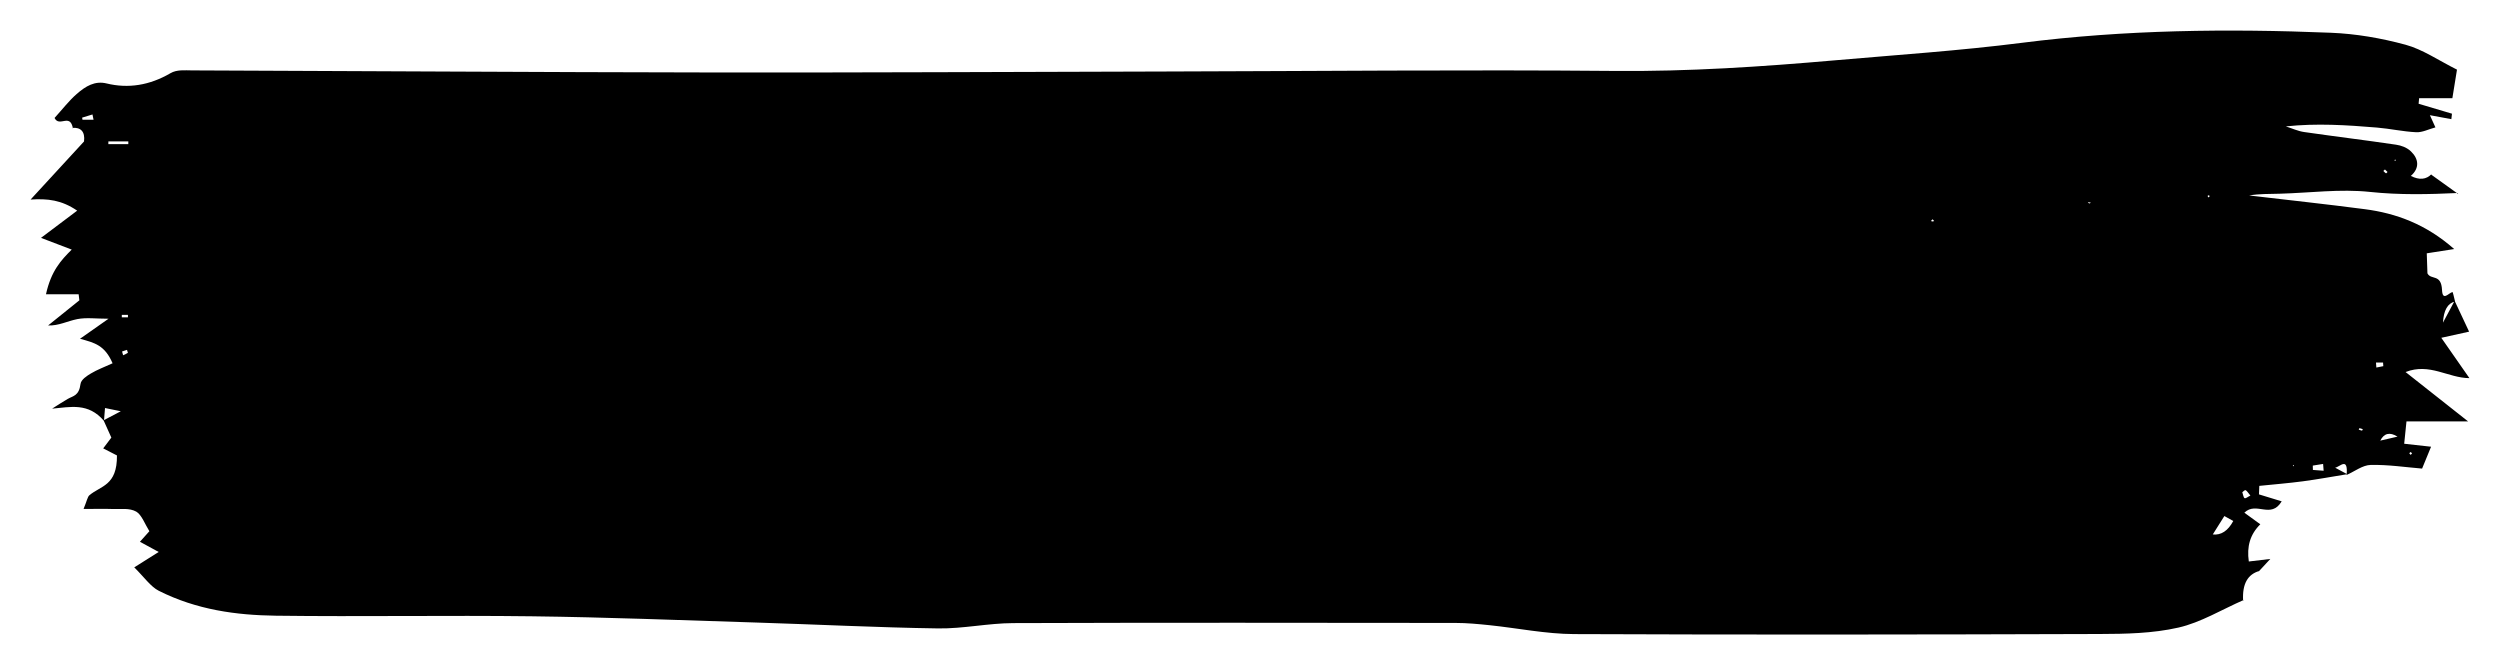 <svg width="327" height="87" viewBox="0 0 327 87" fill="white" xmlns="http://www.w3.org/2000/svg">
<g filter="url(#filter0_d_30_525)">
<path d="M13.601 51.054C11.539 48.628 9.221 49.244 6.818 49.451C7.504 49.021 8.183 48.563 8.878 48.169C9.562 47.78 10.335 47.779 10.533 46.22C10.607 45.644 11.38 45.155 11.892 44.848C12.726 44.347 13.609 44.029 14.725 43.517C13.708 41.148 12.381 40.837 10.465 40.311C11.84 39.345 12.76 38.699 14.196 37.69C12.52 37.69 11.295 37.507 10.107 37.74C8.86 37.985 7.647 38.63 6.291 38.571C7.655 37.475 9.019 36.378 10.382 35.282C10.351 35.019 10.319 34.757 10.287 34.494H6.013C6.684 31.428 7.994 30.024 9.382 28.648C8.29 28.231 7.153 27.797 5.363 27.113C7.209 25.725 8.47 24.775 10.095 23.553C8.038 22.15 6.236 21.961 4 22.101C6.47 19.417 8.627 17.073 10.99 14.504C11.156 13.201 10.543 12.642 9.482 12.724L9.547 12.833C9.178 10.717 7.777 12.708 7.134 11.431C8.103 10.366 9.009 9.189 10.027 8.298C11.211 7.26 12.421 6.543 13.943 6.915C16.771 7.606 19.572 7.165 22.298 5.574C23.139 5.083 24.164 5.205 25.104 5.208C47.691 5.29 70.278 5.446 92.864 5.478C112.683 5.507 132.502 5.4 152.32 5.353C171.962 5.306 191.605 5.102 211.246 5.279C220.835 5.365 230.392 4.731 239.953 3.894C248.136 3.178 256.331 2.635 264.497 1.596C277.947 -0.114 291.411 -0.265 304.884 0.284C308.149 0.417 311.434 0.98 314.649 1.852C316.883 2.458 319.013 3.931 321.374 5.108C321.154 6.47 320.956 7.691 320.77 8.843H316.422C316.399 9.085 316.376 9.328 316.353 9.571C317.808 10.004 319.263 10.437 320.718 10.87C320.691 11.108 320.664 11.347 320.637 11.586C319.786 11.428 318.935 11.271 317.829 11.067C318.115 11.697 318.262 12.02 318.553 12.661C317.653 12.905 316.845 13.334 316.046 13.296C314.331 13.216 312.624 12.828 310.909 12.686C306.958 12.358 303.005 12.101 298.986 12.533C299.781 12.784 300.569 13.152 301.373 13.268C305.378 13.848 309.389 14.334 313.394 14.925C314.068 15.024 314.805 15.275 315.362 15.813C316.343 16.76 316.535 17.965 315.335 19.012C316.453 19.58 317.363 19.494 318.062 18.753L317.998 18.838C319.157 19.67 320.316 20.502 321.475 21.334L321.529 21.243C317.684 21.424 313.854 21.514 309.994 21.104C306.077 20.687 302.114 21.234 298.172 21.338C296.837 21.373 295.503 21.343 294.183 21.566C299.232 22.16 304.283 22.704 309.328 23.363C313.387 23.894 317.303 25.306 321.007 28.575C319.795 28.764 318.582 28.953 317.37 29.142C317.332 29.09 317.295 29.038 317.257 28.986C317.311 29.014 317.365 29.042 317.419 29.07C317.448 29.936 317.477 30.803 317.509 31.753C317.971 32.672 319.315 31.764 319.417 33.937C319.487 35.442 320.275 34.331 320.778 34.198C320.843 34.181 321.004 35.003 321.121 35.436C320.156 35.66 319.63 36.583 319.54 38.205C320.054 37.243 320.56 36.294 321.066 35.345C321.687 36.669 322.308 37.994 322.958 39.381C321.665 39.667 320.479 39.928 319.321 40.184C320.529 41.916 321.646 43.517 323 45.46C320.246 45.457 317.79 43.424 314.648 44.662C317.53 46.937 319.981 48.873 322.83 51.122H314.767C314.674 52.027 314.588 52.869 314.468 54.041C315.682 54.176 316.746 54.294 317.984 54.431C317.588 55.396 317.283 56.139 316.81 57.291C314.667 57.116 312.369 56.762 310.076 56.815C309.026 56.839 307.984 57.663 306.939 58.124C307.148 55.701 306.069 57.066 305.436 57.174C305.962 57.458 306.488 57.742 307.014 58.026C305.081 58.34 303.151 58.697 301.215 58.955C299.318 59.207 297.416 59.357 295.517 59.552C295.502 59.923 295.488 60.294 295.473 60.664C296.403 60.949 297.332 61.234 298.446 61.575C297.021 63.937 295.127 61.535 293.561 63.061C294.189 63.516 294.76 63.931 295.649 64.576C294.303 65.906 293.864 67.484 294.144 69.443C295.051 69.335 295.96 69.227 296.957 69.109C296.356 69.759 295.88 70.273 295.404 70.787L295.469 70.698C294.056 71.126 293.264 72.301 293.401 74.595L293.471 74.481C290.633 75.723 287.842 77.429 284.946 78.086C281.557 78.855 278.076 78.916 274.635 78.927C251.722 79.003 228.81 79.038 205.897 78.939C202.197 78.923 198.499 78.156 194.799 77.772C193.333 77.62 191.863 77.481 190.395 77.48C171.103 77.46 151.812 77.431 132.521 77.502C129.245 77.514 125.968 78.246 122.695 78.197C114.746 78.079 106.8 77.674 98.852 77.426C89.089 77.121 79.325 76.735 69.56 76.611C58.401 76.469 47.241 76.68 36.082 76.534C30.9 76.465 25.724 75.769 20.764 73.272C19.7 72.736 18.807 71.431 17.561 70.211C18.664 69.516 19.54 68.964 20.756 68.198C19.881 67.722 19.249 67.378 18.303 66.863C18.88 66.219 19.191 65.872 19.539 65.483C18.989 64.619 18.517 63.305 17.818 62.919C16.911 62.417 15.824 62.616 14.814 62.58C13.653 62.539 12.492 62.571 10.93 62.571C11.355 61.537 11.453 60.986 11.684 60.788C13.172 59.515 15.333 59.557 15.298 55.572C15.041 55.44 14.357 55.089 13.499 54.648C13.893 54.127 14.183 53.743 14.565 53.237C14.234 52.503 13.89 51.74 13.547 50.977C14.343 50.559 15.139 50.141 15.802 49.792C15.182 49.666 14.427 49.511 13.671 49.356C13.497 49.257 13.324 49.158 13.195 49.085C13.346 49.143 13.544 49.219 13.741 49.295C13.694 49.882 13.647 50.468 13.6 51.054L13.601 51.054ZM316.393 29.769L316.455 30.046L316.326 29.862C316.273 29.811 316.22 29.759 316.167 29.708C316.242 29.729 316.318 29.749 316.393 29.769ZM290.947 63.499C290.725 63.45 290.503 63.402 290.281 63.353C290.521 63.372 290.761 63.391 291.002 63.409C290.514 64.184 290.026 64.959 289.429 65.908C290.525 66.024 291.42 65.436 292.113 64.145C291.692 63.912 291.32 63.705 290.947 63.499ZM313.595 53.111C312.588 52.484 311.836 52.658 311.338 53.635C312.268 53.419 312.931 53.265 313.595 53.111ZM14.176 14.492C14.174 14.613 14.173 14.734 14.172 14.856H16.782C16.783 14.734 16.784 14.613 16.785 14.492H14.176H14.176ZM303.931 57.572C303.908 57.276 303.885 56.979 303.863 56.683C303.413 56.755 302.962 56.827 302.512 56.899C302.517 57.089 302.523 57.278 302.528 57.468C302.996 57.502 303.463 57.537 303.931 57.572ZM12.236 11.664C12.19 11.433 12.143 11.203 12.096 10.972C11.646 11.11 11.195 11.248 10.744 11.386C10.759 11.479 10.773 11.571 10.788 11.664H12.236ZM310.78 43.421C310.795 43.639 310.811 43.857 310.827 44.075C311.13 44.015 311.433 43.955 311.737 43.895C311.726 43.737 311.715 43.579 311.704 43.421H310.78V43.421ZM294.353 60.821C294.055 60.471 293.91 60.203 293.728 60.12C293.611 60.066 293.439 60.283 293.292 60.378C293.386 60.65 293.444 61.078 293.584 61.152C293.743 61.235 293.975 61.002 294.353 60.821ZM16.731 42.147C16.691 42.018 16.651 41.889 16.611 41.761C16.397 41.831 16.183 41.902 15.969 41.973C16.018 42.146 16.092 42.475 16.113 42.468C16.324 42.392 16.526 42.262 16.731 42.147ZM311.951 18.167C311.882 18.232 311.812 18.297 311.743 18.362C311.856 18.468 311.962 18.604 312.084 18.665C312.134 18.691 312.22 18.556 312.29 18.495C312.177 18.386 312.064 18.276 311.951 18.168V18.167ZM252.785 24.678C252.712 24.755 252.639 24.831 252.565 24.908C252.635 24.929 252.705 24.967 252.775 24.968C252.845 24.968 252.915 24.932 252.985 24.912C252.918 24.834 252.852 24.756 252.785 24.678ZM15.932 37.183C15.932 37.291 15.932 37.4 15.932 37.508H16.736C16.736 37.4 16.736 37.291 16.736 37.183H15.932ZM309.054 52.139C308.912 52.091 308.77 52.03 308.626 52.005C308.596 51.999 308.556 52.127 308.521 52.194C308.663 52.242 308.804 52.304 308.948 52.329C308.978 52.334 309.018 52.206 309.054 52.139ZM313.335 17.061L313.349 16.87L313.159 16.939L313.335 17.061ZM288.956 21.526C288.893 21.551 288.829 21.576 288.766 21.6C288.782 21.673 288.798 21.807 288.815 21.808C288.879 21.809 288.943 21.766 289.006 21.74C288.99 21.669 288.973 21.598 288.956 21.526ZM273.49 22.51C273.355 22.483 273.22 22.456 273.085 22.429C273.148 22.492 273.207 22.594 273.274 22.607C273.342 22.621 273.417 22.547 273.49 22.51ZM315.299 55.494C315.364 55.441 315.43 55.387 315.496 55.334C315.44 55.263 315.387 55.143 315.327 55.135C315.265 55.127 315.197 55.228 315.131 55.281C315.187 55.352 315.243 55.423 315.299 55.494H315.299ZM299.894 56.878L300.024 57.004L300.041 56.808L299.894 56.878Z" fill="fffff"/>
</g>
<defs>
<filter id="filter0_d_30_525" x="0" y="0" width="327" height="87" filterUnits="userSpaceOnUse" color-interpolation-filters="sRGB">
<feFlood flood-opacity="0" result="BackgroundImageFix"/>
<feColorMatrix in="SourceAlpha" type="matrix" values="0 0 0 0 0 0 0 0 0 0 0 0 0 0 0 0 0 0 127 0" result="hardAlpha"/>
<feOffset dy="4"/>
<feGaussianBlur stdDeviation="2"/>
<feComposite in2="hardAlpha" operator="out"/>
<feColorMatrix type="matrix" values="0 0 0 0 0 0 0 0 0 0 0 0 0 0 0 0 0 0 0.25 0"/>
<feBlend mode="normal" in2="BackgroundImageFix" result="effect1_dropShadow_30_525"/>
<feBlend mode="normal" in="SourceGraphic" in2="effect1_dropShadow_30_525" result="shape"/>
</filter>
</defs>
</svg>
